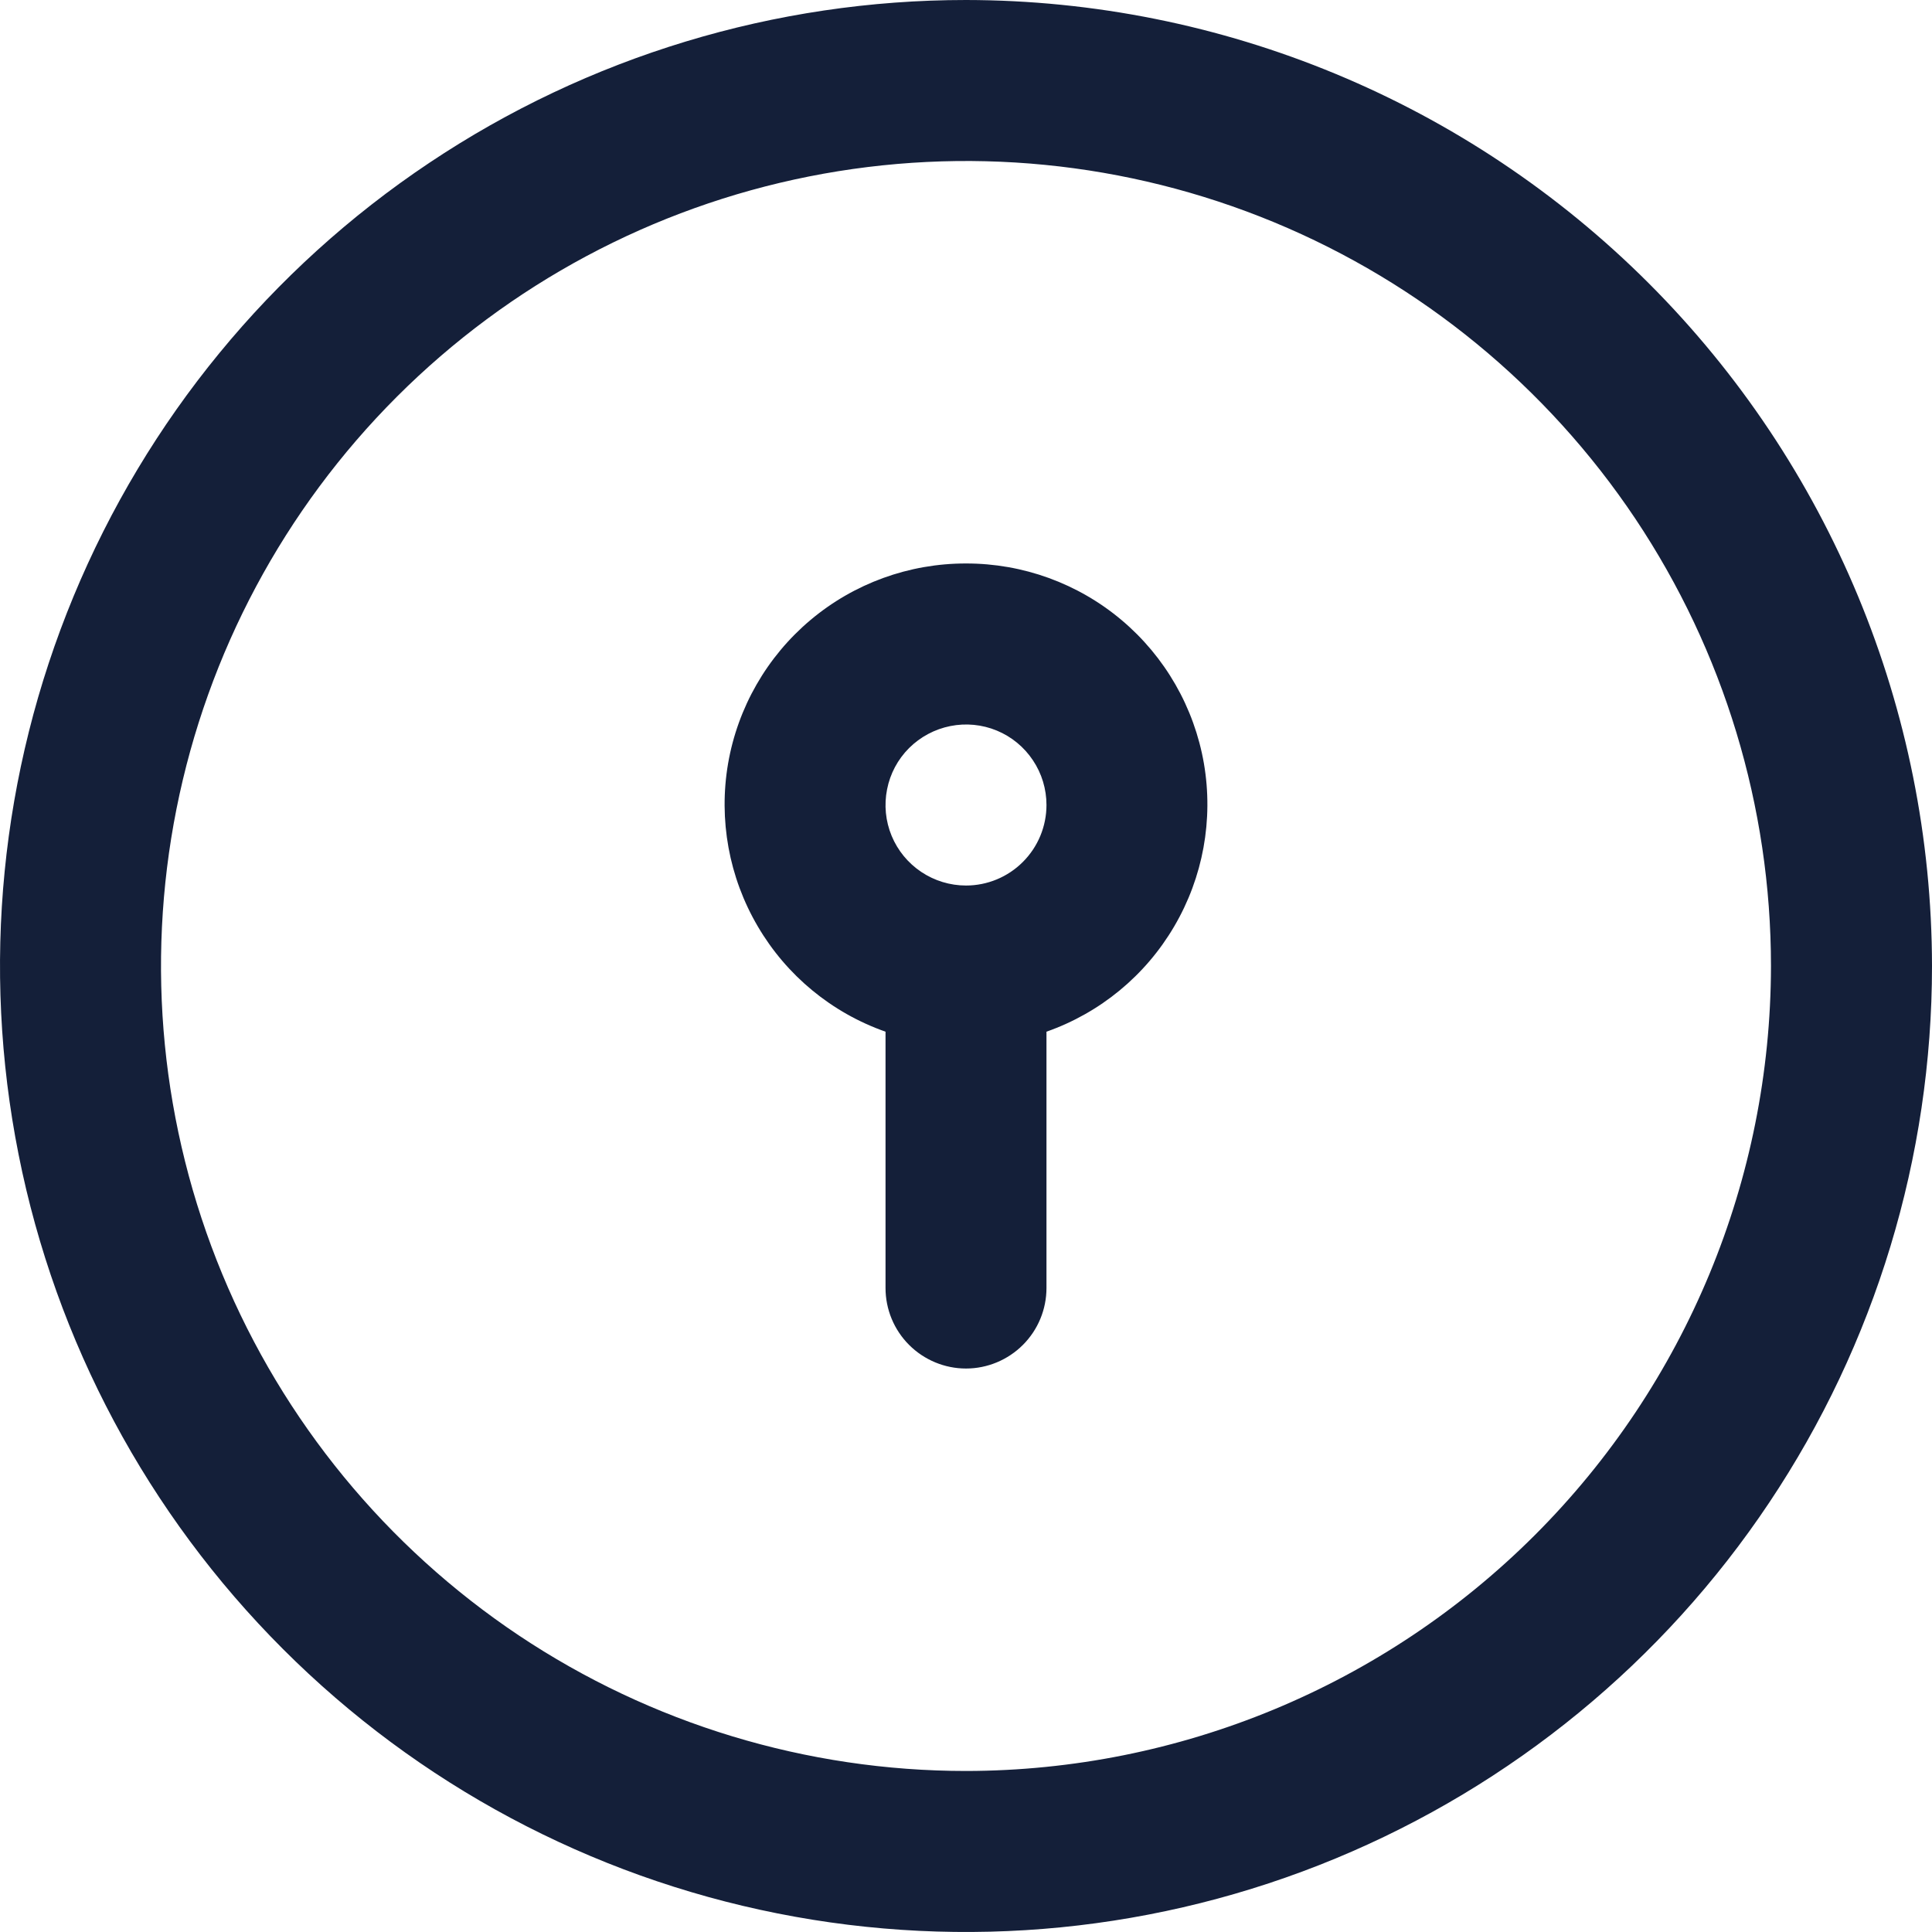 <svg width="26" height="26" viewBox="0 0 26 26" fill="none" xmlns="http://www.w3.org/2000/svg">
<g clip-path="url(#clip0_175_935)">
<path d="M13 0C10.429 0 7.915 0.762 5.778 2.191C3.64 3.619 1.974 5.65 0.99 8.025C0.006 10.401 -0.252 13.014 0.25 15.536C0.751 18.058 1.99 20.374 3.808 22.192C5.626 24.011 7.942 25.249 10.464 25.75C12.986 26.252 15.6 25.994 17.975 25.01C20.35 24.026 22.381 22.36 23.809 20.222C25.238 18.085 26 15.571 26 13C25.996 9.553 24.625 6.249 22.188 3.812C19.751 1.375 16.447 0.004 13 0ZM13 23.833C10.857 23.833 8.763 23.198 6.981 22.008C5.2 20.817 3.811 19.125 2.991 17.146C2.171 15.166 1.957 12.988 2.375 10.886C2.793 8.785 3.825 6.855 5.34 5.34C6.855 3.825 8.785 2.793 10.886 2.375C12.988 1.957 15.166 2.171 17.146 2.991C19.125 3.811 20.817 5.2 22.008 6.981C23.198 8.763 23.833 10.857 23.833 13C23.83 15.872 22.688 18.626 20.657 20.657C18.626 22.688 15.872 23.83 13 23.833ZM13 7.583C12.234 7.582 11.493 7.851 10.907 8.344C10.321 8.837 9.928 9.522 9.798 10.276C9.669 11.031 9.81 11.807 10.198 12.467C10.585 13.128 11.194 13.63 11.917 13.884V17.333C11.917 17.621 12.031 17.896 12.234 18.099C12.437 18.302 12.713 18.417 13 18.417C13.287 18.417 13.563 18.302 13.766 18.099C13.969 17.896 14.083 17.621 14.083 17.333V13.884C14.806 13.63 15.415 13.128 15.802 12.467C16.19 11.807 16.331 11.031 16.202 10.276C16.072 9.522 15.679 8.837 15.093 8.344C14.507 7.851 13.766 7.582 13 7.583ZM13 11.917C12.786 11.917 12.576 11.853 12.398 11.734C12.22 11.615 12.081 11.446 11.999 11.248C11.917 11.05 11.896 10.832 11.938 10.622C11.979 10.412 12.082 10.219 12.234 10.067C12.386 9.916 12.579 9.813 12.789 9.771C12.999 9.729 13.217 9.75 13.415 9.832C13.613 9.914 13.782 10.053 13.901 10.232C14.02 10.41 14.083 10.619 14.083 10.833C14.083 11.121 13.969 11.396 13.766 11.599C13.563 11.803 13.287 11.917 13 11.917Z" fill="#141F39"/>
</g>
<defs>
<clipPath id="clip0_175_935">
<rect width="26" height="26" fill="white"/>
</clipPath>
</defs>
</svg>
